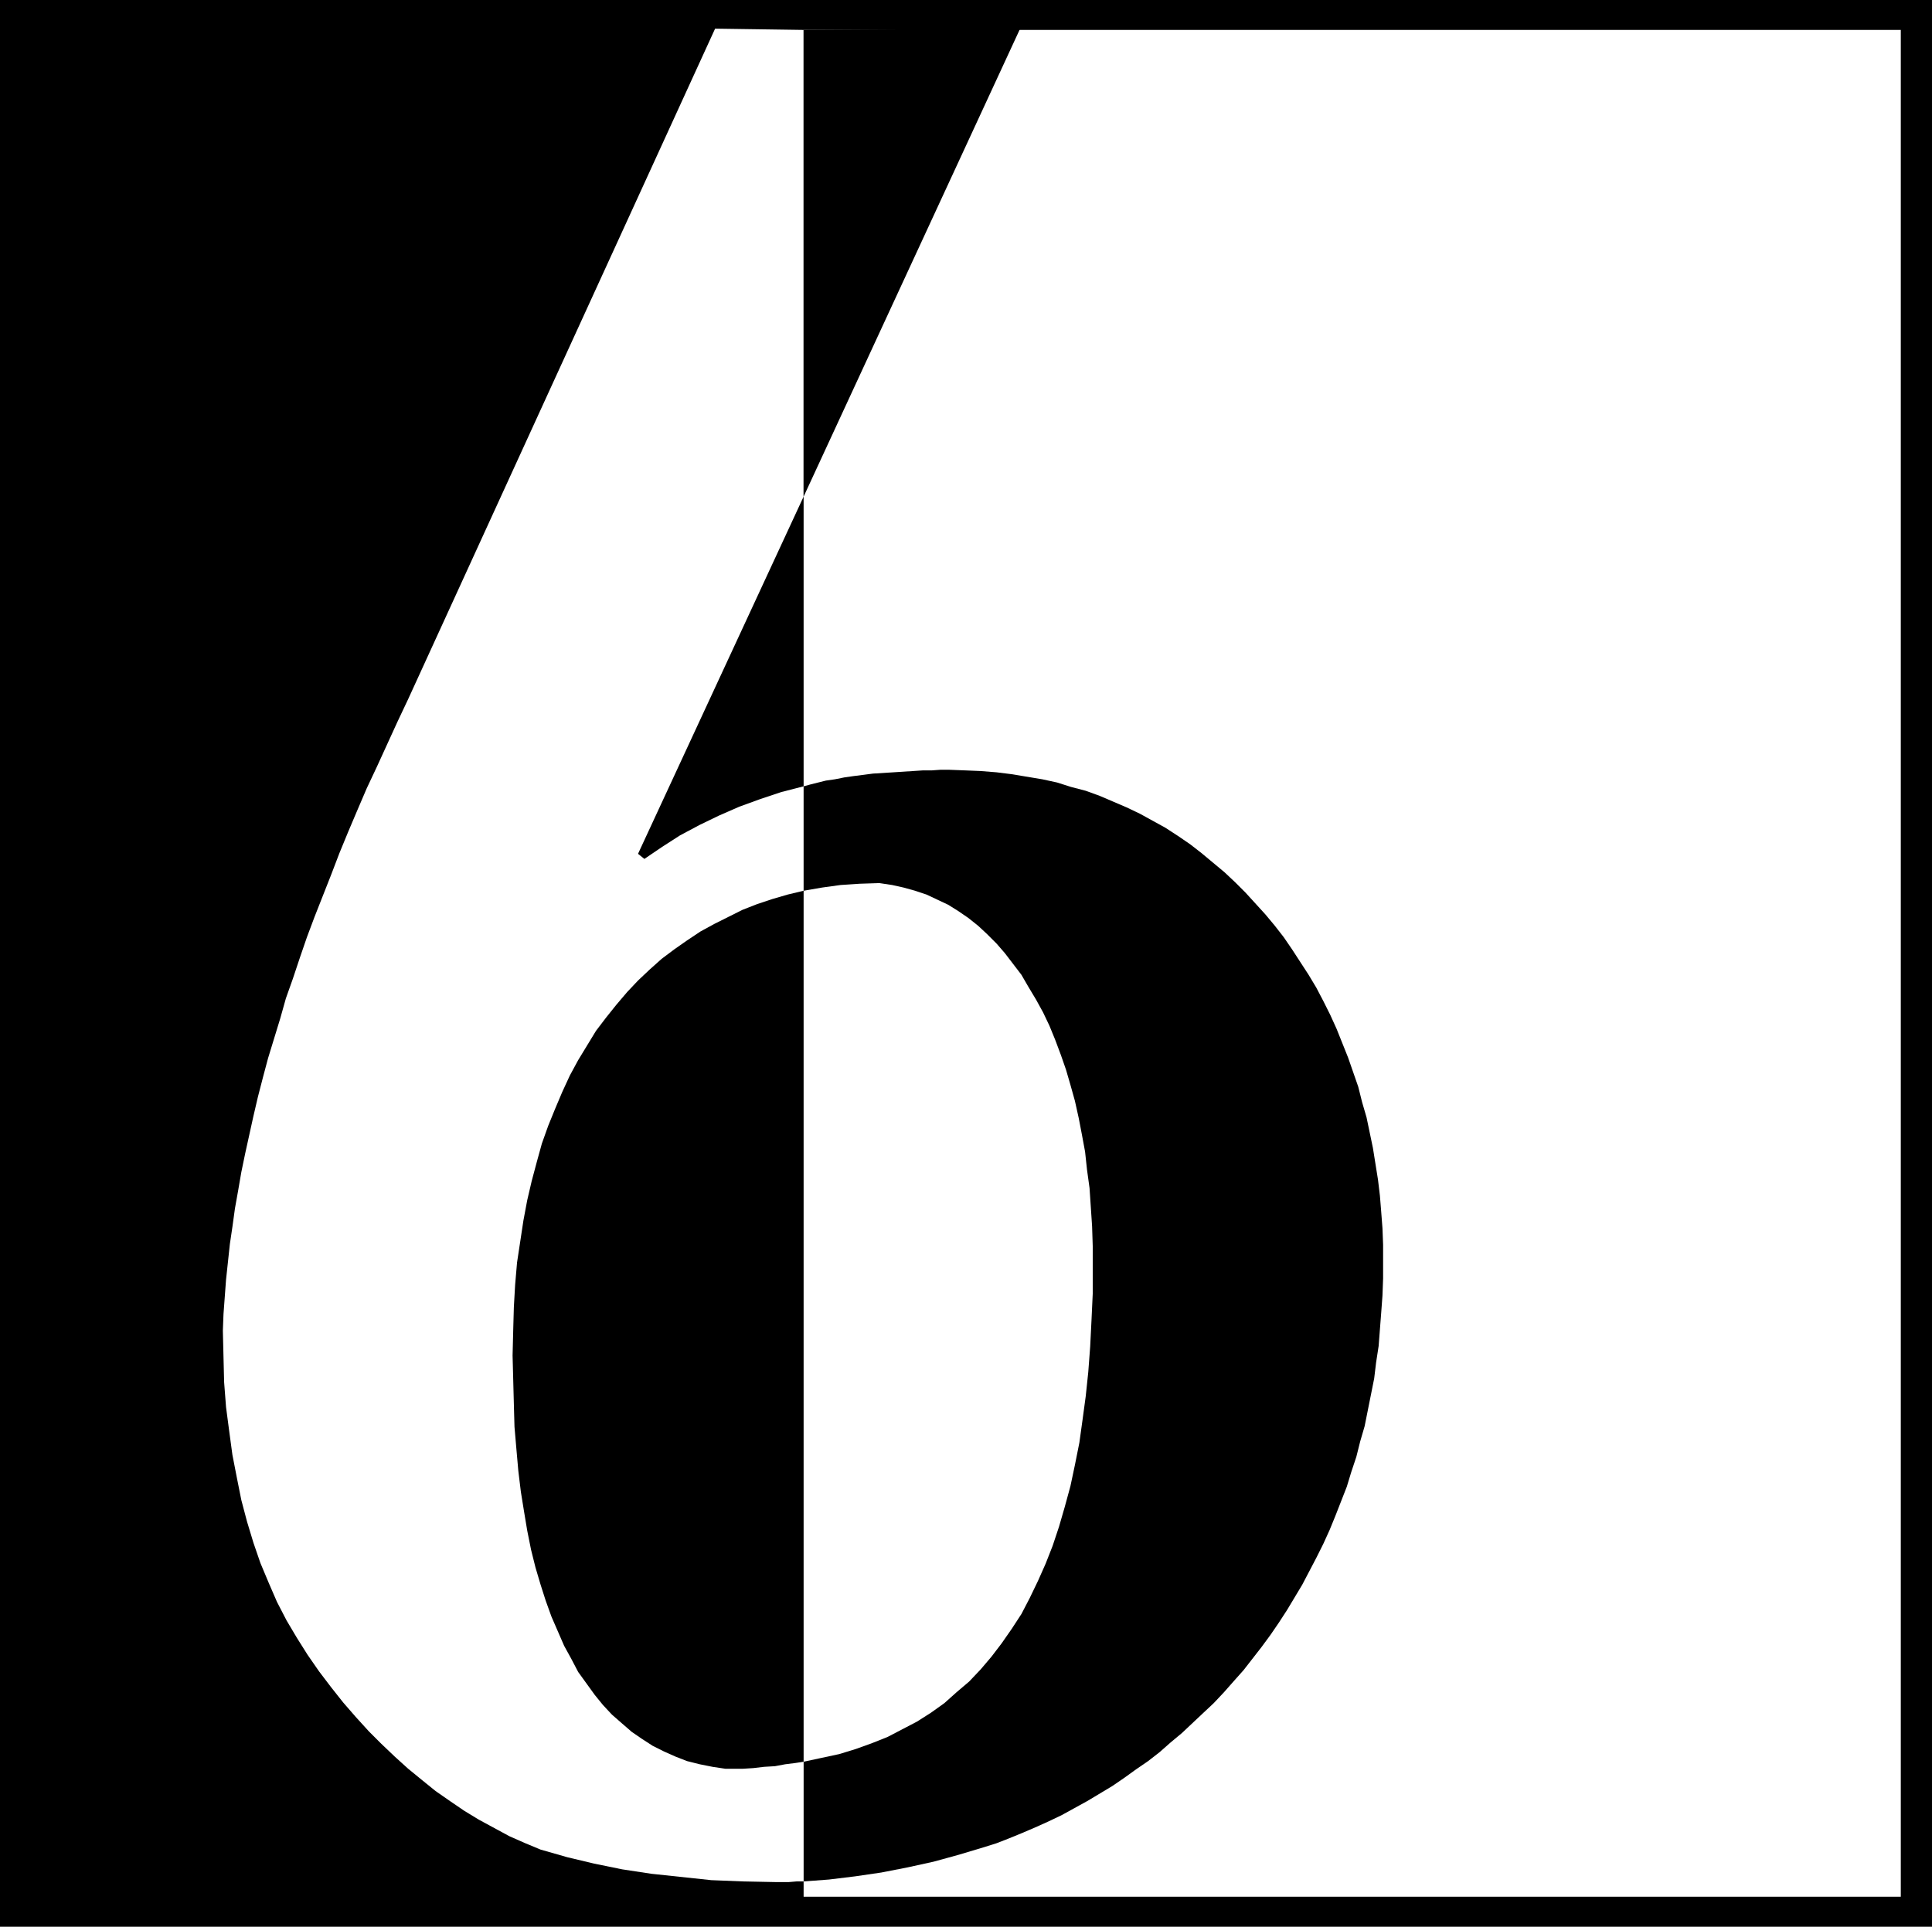 <?xml version="1.0" encoding="UTF-8" standalone="no"?>
<svg
   version="1.0"
   width="129.724mm"
   height="129.388mm"
   id="svg6"
   sodipodi:docname="Transposed 6.wmf"
   xmlns:inkscape="http://www.inkscape.org/namespaces/inkscape"
   xmlns:sodipodi="http://sodipodi.sourceforge.net/DTD/sodipodi-0.dtd"
   xmlns="http://www.w3.org/2000/svg"
   xmlns:svg="http://www.w3.org/2000/svg">
  <rect width="100%" height="100%" fill="#808080" stroke="none"/>
  <sodipodi:namedview
     id="namedview6"
     pagecolor="#ffffff"
     bordercolor="#000000"
     borderopacity="0.25"
     inkscape:showpageshadow="2"
     inkscape:pageopacity="0.0"
     inkscape:pagecheckerboard="0"
     inkscape:deskcolor="#d1d1d1"
     inkscape:document-units="mm" />
  <defs
     id="defs1">
    <pattern
       id="WMFhbasepattern"
       patternUnits="userSpaceOnUse"
       width="6"
       height="6"
       x="0"
       y="0" />
  </defs>
  <path
     style="fill:#000000;fill-opacity:1;fill-rule:evenodd;stroke:none"
     d="M 0,0 H 490.294 V 489.027 H 0 Z"
     id="path1" />
  <path
     style="fill:#000000;fill-opacity:1;fill-rule:evenodd;stroke:none"
     d="M 7.595,7.596 H 203.939 V 481.431 H 7.595 Z"
     id="path2" />
  <path
     style="fill:#ffffff;fill-opacity:1;fill-rule:evenodd;stroke:none"
     d="M 203.939,7.596 H 482.375 V 481.431 H 203.939 Z"
     id="path3" />
  <path
     style="fill:#000000;fill-opacity:1;fill-rule:evenodd;stroke:none"
     d="m 203.939,447.17 v 30.382 l 6.464,-0.485 6.626,-0.808 6.626,-0.97 6.626,-1.293 6.626,-1.454 6.464,-1.778 6.464,-1.939 3.07,-0.97 2.909,-1.131 3.555,-1.454 3.394,-1.454 3.232,-1.454 3.394,-1.616 3.232,-1.778 3.232,-1.778 3.232,-1.939 3.232,-1.939 3.07,-2.101 2.909,-2.101 3.07,-2.101 2.909,-2.263 2.747,-2.424 2.909,-2.424 2.747,-2.586 2.747,-2.586 2.586,-2.424 2.586,-2.747 2.424,-2.747 2.586,-2.909 2.262,-2.909 2.262,-2.909 2.262,-3.071 2.101,-3.071 2.101,-3.232 1.939,-3.232 1.939,-3.232 1.778,-3.394 1.778,-3.394 1.778,-3.555 1.616,-3.555 1.454,-3.555 1.454,-3.717 1.454,-3.717 1.131,-3.717 1.293,-3.879 0.97,-3.879 1.131,-3.879 0.808,-4.04 0.808,-4.04 0.808,-4.04 0.485,-4.04 0.646,-4.202 0.323,-4.202 0.323,-4.202 0.323,-4.363 0.162,-4.363 v -4.363 -4.202 l -0.162,-4.202 -0.323,-4.202 -0.323,-4.04 -0.485,-4.04 -0.646,-4.04 -0.646,-4.04 -0.808,-3.879 -0.808,-3.879 -1.131,-3.879 -0.97,-3.879 -1.293,-3.717 -1.293,-3.717 -2.909,-7.272 -1.616,-3.555 -1.778,-3.555 -1.778,-3.394 -1.939,-3.232 -2.101,-3.232 -2.101,-3.232 -2.101,-3.071 -2.262,-2.909 -2.424,-2.909 -5.01,-5.495 -2.586,-2.586 -2.747,-2.586 -2.909,-2.424 -2.909,-2.424 -2.909,-2.263 -3.07,-2.101 -3.232,-2.101 -3.232,-1.778 -3.232,-1.778 -3.394,-1.616 -3.394,-1.454 -3.394,-1.454 -3.555,-1.293 -3.717,-0.97 -3.555,-1.131 -3.717,-0.808 -3.878,-0.646 -3.878,-0.646 -3.878,-0.485 -4.04,-0.323 -3.878,-0.162 -4.202,-0.162 h -2.101 l -2.262,0.162 h -2.262 l -2.424,0.162 -5.01,0.323 -5.171,0.323 -5.01,0.646 -2.262,0.323 -2.424,0.485 -2.262,0.323 -1.939,0.485 -1.939,0.485 -1.778,0.485 v 26.504 l 4.686,-0.808 4.686,-0.646 4.848,-0.323 5.01,-0.162 3.232,0.485 2.909,0.646 2.909,0.808 2.909,0.97 2.747,1.293 2.747,1.293 2.586,1.616 2.586,1.778 2.424,1.939 2.262,2.101 2.424,2.424 2.101,2.424 2.101,2.747 2.101,2.747 1.778,3.071 1.939,3.232 1.778,3.232 1.616,3.394 1.454,3.555 1.454,3.879 1.293,3.717 1.131,3.879 1.131,4.04 0.97,4.363 0.808,4.202 0.808,4.363 0.485,4.525 0.646,4.687 0.323,4.848 0.323,4.848 0.162,5.01 v 5.171 6.949 l -0.323,6.949 -0.323,6.464 -0.485,6.464 -0.646,6.141 -0.808,5.98 -0.808,5.818 -1.131,5.656 -1.131,5.333 -1.454,5.333 -1.454,5.01 -1.616,4.848 -1.778,4.525 -1.939,4.363 -2.101,4.363 -2.101,4.04 -2.424,3.717 -2.586,3.717 -2.586,3.394 -2.747,3.232 -2.909,3.071 -3.232,2.747 -3.07,2.747 -3.394,2.424 -3.555,2.263 -3.717,1.939 -3.717,1.939 -4.04,1.616 -4.04,1.454 -4.202,1.293 -4.525,0.97 z"
     id="path4" />
  <path
     style="fill:#ffffff;fill-opacity:1;fill-rule:evenodd;stroke:none"
     d="m 203.939,477.552 v -30.382 l -2.101,0.323 -2.586,0.323 -2.586,0.485 -2.747,0.162 -2.747,0.323 -2.586,0.162 h -2.424 -2.101 l -3.232,-0.485 -3.232,-0.646 -3.232,-0.808 -2.909,-1.131 -2.909,-1.293 -2.909,-1.454 -2.747,-1.778 -2.586,-1.778 -2.424,-2.101 -2.586,-2.263 -2.262,-2.424 -2.101,-2.586 -2.101,-2.909 -2.101,-2.909 -1.778,-3.394 -1.778,-3.232 -1.616,-3.717 -1.616,-3.717 -1.454,-4.04 -1.293,-4.04 -1.293,-4.363 -1.131,-4.525 -0.97,-4.848 -0.808,-4.848 -0.808,-5.01 -0.646,-5.333 -0.485,-5.495 -0.485,-5.656 -0.162,-5.818 -0.162,-6.141 -0.162,-6.141 0.162,-6.464 0.162,-5.818 0.323,-5.656 0.485,-5.656 0.808,-5.333 0.808,-5.333 0.97,-5.171 1.131,-4.848 1.293,-4.848 1.293,-4.687 1.616,-4.525 1.778,-4.363 1.778,-4.202 1.939,-4.202 2.101,-3.879 2.262,-3.717 2.262,-3.717 2.586,-3.394 2.586,-3.232 2.747,-3.232 2.747,-2.909 2.909,-2.747 3.07,-2.747 3.232,-2.424 3.232,-2.263 3.394,-2.263 3.555,-1.939 3.555,-1.778 3.555,-1.778 3.717,-1.454 3.878,-1.293 3.878,-1.131 4.04,-0.97 v -26.504 l -5.656,1.454 -5.333,1.778 -5.333,1.939 -5.171,2.263 -5.01,2.424 -4.848,2.586 -4.525,2.909 -4.525,3.071 -1.616,-1.293 42.016,-90.662 V 7.596 L 181.477,7.272 103.585,177.446 l -2.747,5.818 -2.586,5.656 -2.586,5.656 -2.586,5.495 -2.424,5.656 -2.262,5.333 -2.262,5.495 -2.101,5.495 -2.101,5.333 -2.101,5.333 -1.939,5.171 -1.778,5.171 -1.778,5.333 -1.778,5.01 -1.454,5.171 -3.07,10.02 -1.293,4.848 -1.293,5.01 -1.131,4.848 -2.101,9.535 -0.97,4.687 -0.808,4.687 -0.808,4.525 -0.646,4.687 -0.646,4.363 -0.97,9.05 -0.646,8.727 -0.162,4.202 0.162,6.626 0.162,6.464 0.485,6.303 0.808,6.141 0.808,5.98 1.131,5.818 1.131,5.656 1.454,5.495 1.616,5.333 1.778,5.171 2.101,5.01 2.101,4.848 2.424,4.687 2.586,4.363 2.747,4.363 2.909,4.202 3.07,4.04 3.07,3.879 3.232,3.717 3.232,3.555 3.232,3.232 3.394,3.232 3.394,3.071 3.555,2.909 3.394,2.747 3.717,2.586 3.555,2.424 3.717,2.263 3.878,2.101 3.878,2.101 4.04,1.778 3.878,1.616 6.787,1.939 6.787,1.616 7.11,1.454 7.434,1.131 7.595,0.808 7.595,0.808 8.08,0.323 8.08,0.162 h 3.555 l 1.939,-0.162 z"
     id="path5" />
  <path
     style="fill:#000000;fill-opacity:1;fill-rule:evenodd;stroke:none"
     d="M 203.939,126.054 V 7.596 l 54.944,-0.323 z"
     id="path6" />
</svg>
